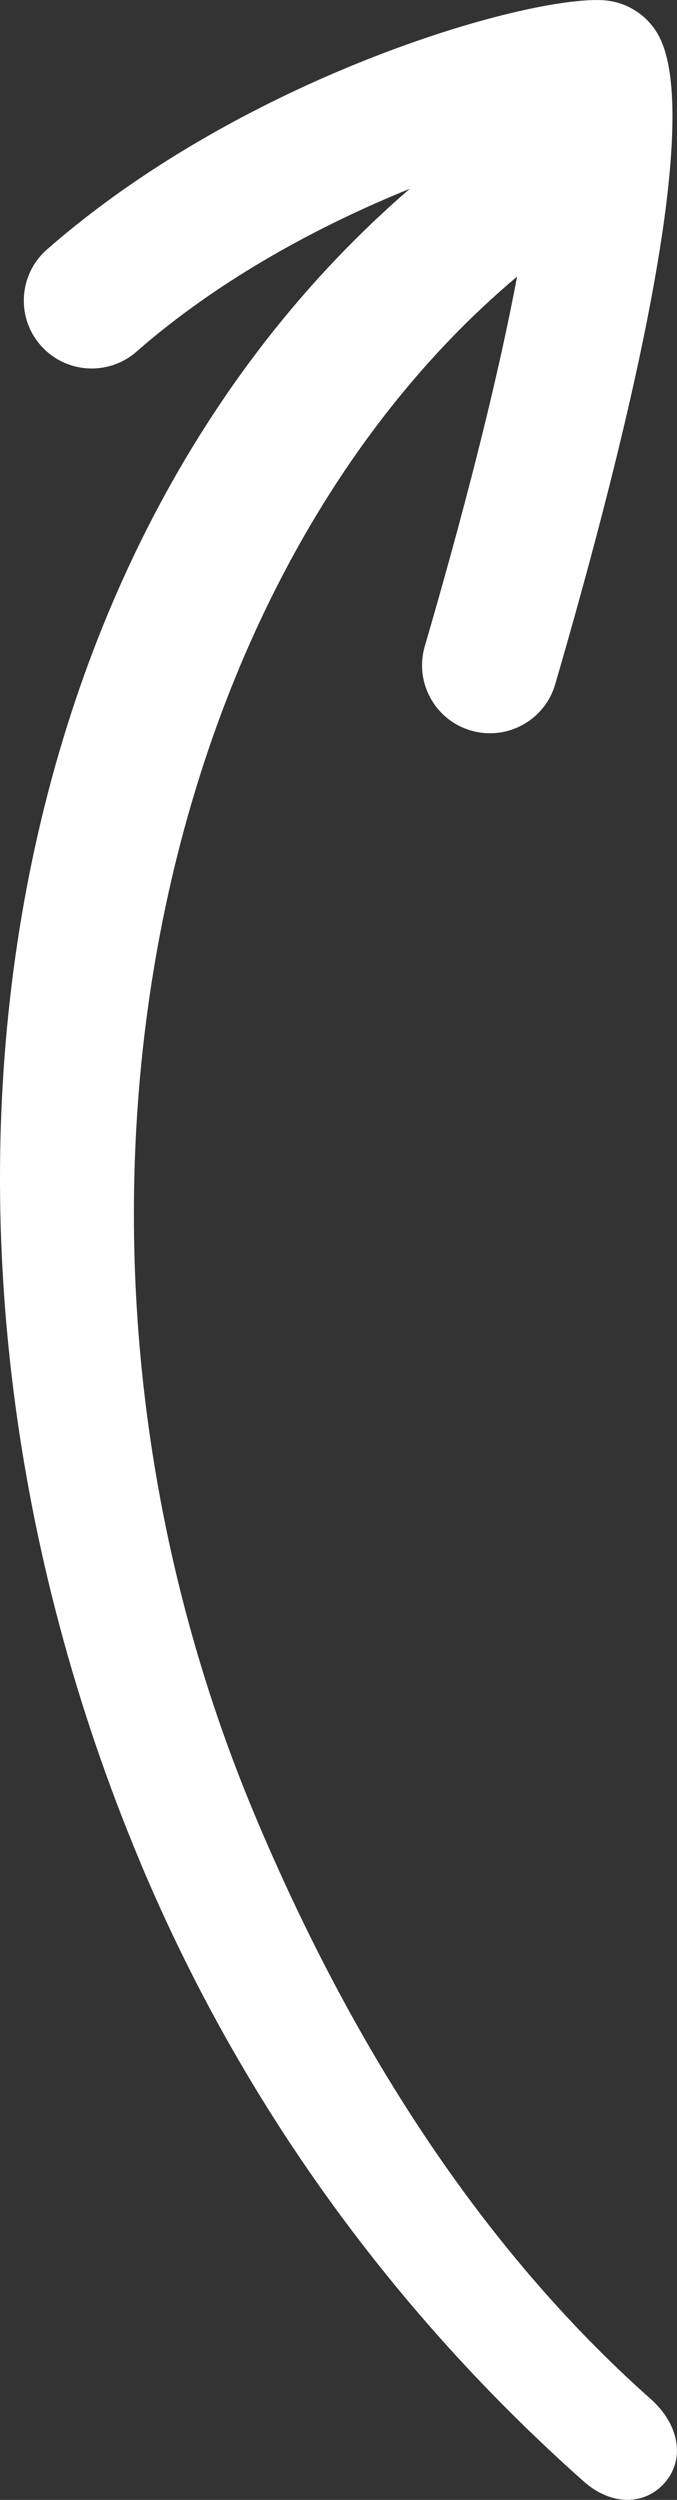 <?xml version="1.0" encoding="UTF-8"?>
<svg id="Ebene_2" data-name="Ebene 2" xmlns="http://www.w3.org/2000/svg" viewBox="0 0 131.5 485.27">
  <rect x="0" y="0" width="131.5" height="485.27" fill="#333333" stroke="none"/>
  <defs>
    <style>
      .cls-1 {
        fill: #fff;
      }
    </style>
  </defs>
  <path class="cls-1" d="M27.28,361.59c19.85,47.31,49.61,87.68,86.12,120.11,5.44,4.83,12.05,4.64,15.88.05,3.84-4.61,2.55-11.25-2.9-16.08-33.58-29.82-58.58-69.7-76.91-113.39C2.53,240.35,29.33,113.45,100.44,53.69c-3.05,16.2-8.46,39.27-17.93,71.77-2.04,6.99,1.98,14.32,8.98,16.35,6.99,2.03,14.31-1.98,16.35-8.98,14.23-48.87,29.23-110.45,19.87-126.32-2.24-3.8-6.22-6.23-10.62-6.47-9.1-.51-33.22,5.13-59.41,17.39-16.43,7.69-33.68,17.98-48.55,30.99-5.48,4.8-6.04,13.14-1.24,18.61,4.8,5.48,13.13,6.03,18.61,1.24,16.48-14.43,36.26-24.81,53.11-31.63C-2.16,107.17-23.35,240.88,27.29,361.6h0Z"/>
</svg>